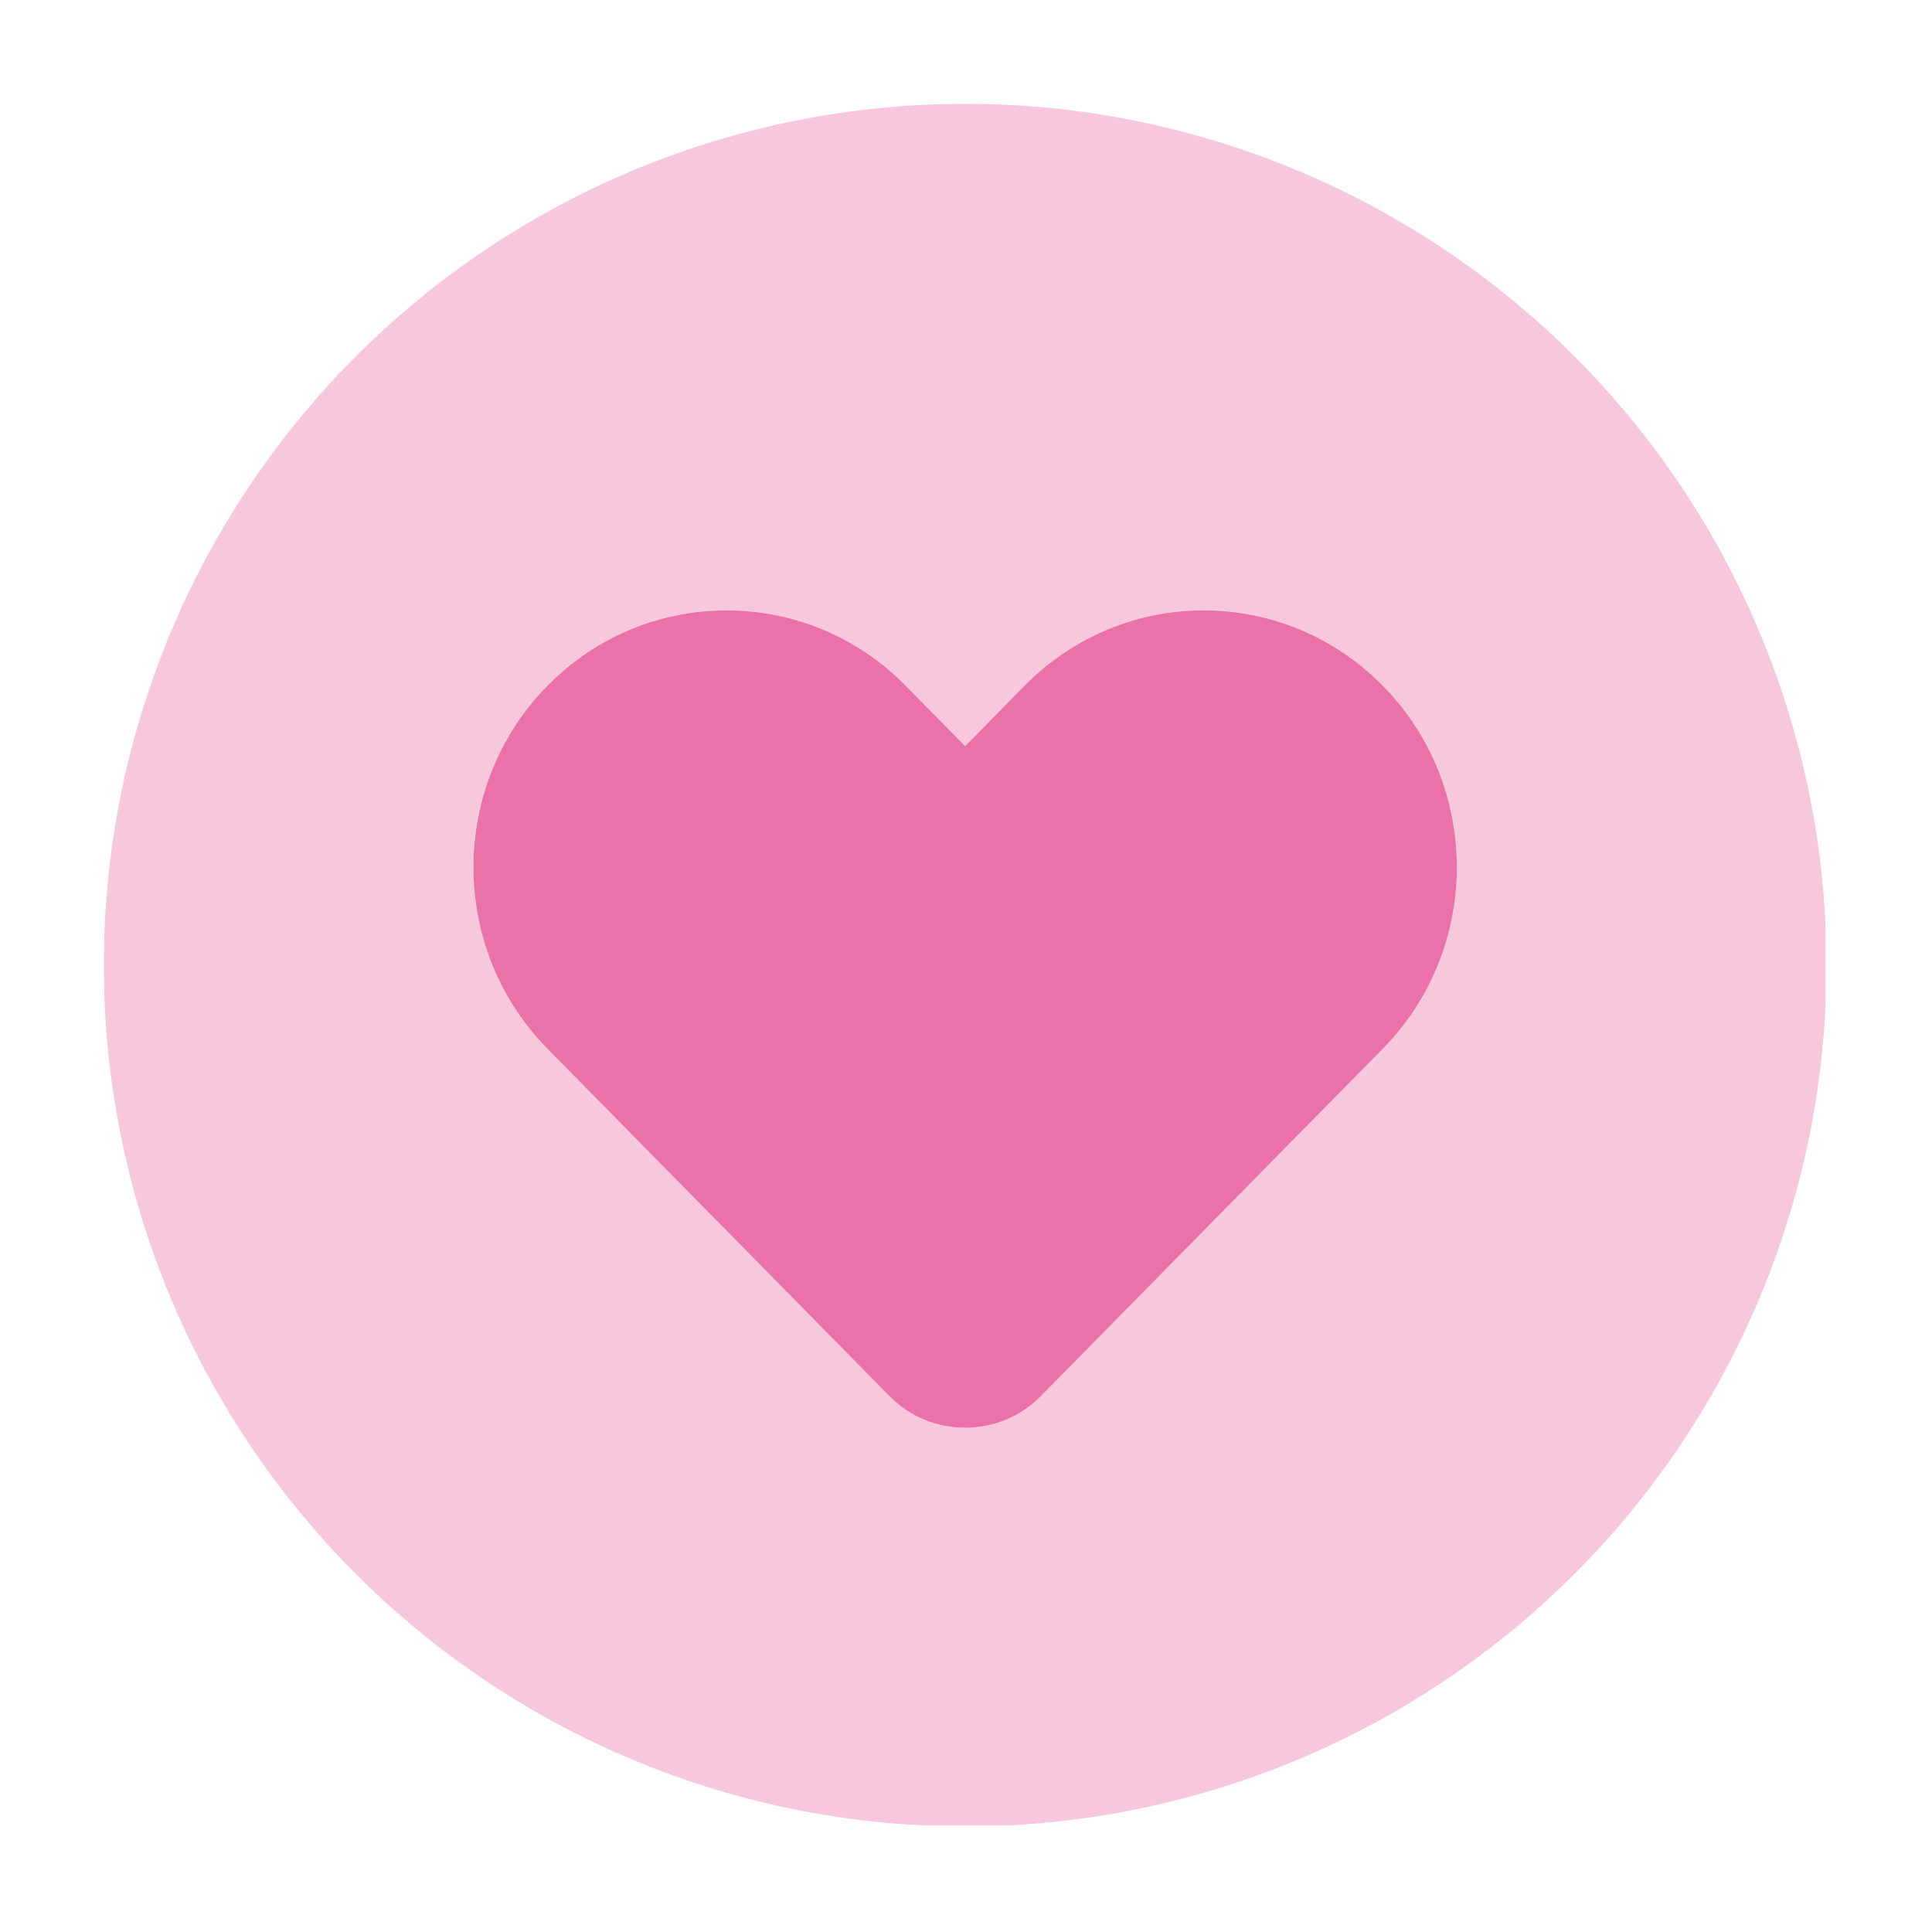 <svg version="1.0" preserveAspectRatio="xMidYMid meet" height="750" viewBox="0 0 562.5 562.5" zoomAndPan="magnify" width="750" xmlns:xlink="http://www.w3.org/1999/xlink" xmlns="http://www.w3.org/2000/svg"><defs><filter id="e0632261d0" height="100%" width="100%" y="0%" x="0%"><feColorMatrix color-interpolation-filters="sRGB" values="0 0 0 0 1 0 0 0 0 1 0 0 0 0 1 0 0 0 1 0"></feColorMatrix></filter><clipPath id="65f922ba24"><path clip-rule="nonzero" d="M 30.223 30.223 L 531.527 30.223 L 531.527 531.527 L 30.223 531.527 Z M 30.223 30.223"></path></clipPath><mask id="397d534b72"><g filter="url(#e0632261d0)"><rect fill-opacity="0.4" height="675" y="-56.25" fill="#000000" width="675" x="-56.25"></rect></g></mask><clipPath id="fe15ffbb7e"><path clip-rule="nonzero" d="M 0.223 0.223 L 501.527 0.223 L 501.527 501.527 L 0.223 501.527 Z M 0.223 0.223"></path></clipPath><clipPath id="1c7d04ef96"><rect height="502" y="0" width="502" x="0"></rect></clipPath></defs><g clip-path="url(#65f922ba24)"><g mask="url(#397d534b72)"><g transform="matrix(1, 0, 0, 1, 30, 30)"><g clip-path="url(#1c7d04ef96)"><g clip-path="url(#fe15ffbb7e)"><path fill-rule="nonzero" fill-opacity="1" d="M 251 501.773 C 255.102 501.773 259.203 501.672 263.305 501.473 C 267.402 501.27 271.496 500.969 275.578 500.566 C 279.664 500.164 283.734 499.66 287.797 499.059 C 291.855 498.457 295.898 497.758 299.922 496.957 C 303.949 496.156 307.949 495.254 311.934 494.258 C 315.914 493.262 319.867 492.168 323.797 490.977 C 327.723 489.785 331.617 488.496 335.48 487.113 C 339.348 485.73 343.176 484.254 346.965 482.684 C 350.758 481.113 354.508 479.453 358.219 477.695 C 361.93 475.941 365.594 474.098 369.215 472.164 C 372.832 470.227 376.402 468.207 379.922 466.098 C 383.441 463.984 386.91 461.789 390.32 459.512 C 393.734 457.23 397.09 454.867 400.387 452.422 C 403.684 449.977 406.918 447.453 410.09 444.852 C 413.262 442.246 416.367 439.566 419.41 436.812 C 422.449 434.055 425.422 431.227 428.324 428.324 C 431.227 425.422 434.055 422.449 436.812 419.41 C 439.566 416.367 442.246 413.262 444.852 410.09 C 447.453 406.918 449.977 403.684 452.422 400.387 C 454.867 397.09 457.23 393.734 459.512 390.32 C 461.789 386.91 463.984 383.441 466.098 379.922 C 468.207 376.402 470.227 372.832 472.164 369.215 C 474.098 365.594 475.941 361.93 477.695 358.219 C 479.453 354.508 481.113 350.758 482.684 346.965 C 484.254 343.176 485.73 339.348 487.113 335.48 C 488.496 331.617 489.785 327.723 490.977 323.793 C 492.168 319.867 493.262 315.914 494.258 311.934 C 495.254 307.949 496.156 303.949 496.957 299.922 C 497.758 295.898 498.457 291.855 499.059 287.797 C 499.66 283.734 500.164 279.664 500.566 275.578 C 500.969 271.496 501.27 267.402 501.473 263.305 C 501.672 259.203 501.773 255.102 501.773 251 C 501.773 246.895 501.672 242.793 501.473 238.695 C 501.27 234.594 500.969 230.504 500.566 226.418 C 500.164 222.336 499.66 218.262 499.059 214.203 C 498.457 210.145 497.758 206.102 496.957 202.074 C 496.156 198.051 495.254 194.047 494.258 190.066 C 493.262 186.086 492.168 182.129 490.977 178.203 C 489.785 174.273 488.496 170.379 487.113 166.516 C 485.73 162.652 484.254 158.824 482.684 155.031 C 481.113 151.238 479.453 147.488 477.695 143.777 C 475.941 140.07 474.098 136.402 472.164 132.785 C 470.227 129.164 468.207 125.594 466.098 122.074 C 463.984 118.555 461.789 115.09 459.512 111.676 C 457.23 108.262 454.867 104.91 452.422 101.613 C 449.977 98.316 447.453 95.082 444.852 91.91 C 442.246 88.734 439.566 85.629 436.812 82.59 C 434.055 79.547 431.227 76.574 428.324 73.676 C 425.422 70.773 422.449 67.941 419.41 65.188 C 416.367 62.43 413.262 59.75 410.09 57.148 C 406.918 54.543 403.684 52.02 400.387 49.574 C 397.09 47.129 393.734 44.766 390.32 42.488 C 386.91 40.207 383.441 38.012 379.922 35.902 C 376.402 33.793 372.832 31.77 369.215 29.836 C 365.594 27.898 361.93 26.055 358.219 24.301 C 354.508 22.547 350.758 20.883 346.965 19.312 C 343.176 17.742 339.348 16.266 335.48 14.883 C 331.617 13.5 327.723 12.215 323.797 11.023 C 319.867 9.832 315.914 8.734 311.934 7.738 C 307.949 6.742 303.949 5.844 299.922 5.043 C 295.898 4.242 291.855 3.539 287.797 2.938 C 283.734 2.336 279.664 1.832 275.578 1.43 C 271.496 1.027 267.402 0.727 263.305 0.527 C 259.203 0.324 255.102 0.223 251 0.223 C 246.895 0.223 242.793 0.324 238.695 0.527 C 234.594 0.727 230.504 1.027 226.418 1.43 C 222.336 1.832 218.262 2.336 214.203 2.938 C 210.145 3.539 206.102 4.242 202.074 5.043 C 198.051 5.844 194.047 6.742 190.066 7.738 C 186.086 8.734 182.129 9.832 178.203 11.023 C 174.273 12.215 170.379 13.5 166.516 14.883 C 162.652 16.266 158.824 17.742 155.031 19.312 C 151.238 20.883 147.488 22.547 143.777 24.301 C 140.07 26.055 136.402 27.898 132.785 29.836 C 129.164 31.77 125.594 33.793 122.074 35.902 C 118.555 38.012 115.09 40.207 111.676 42.488 C 108.262 44.766 104.91 47.129 101.613 49.574 C 98.316 52.02 95.082 54.543 91.91 57.148 C 88.734 59.75 85.629 62.43 82.59 65.188 C 79.547 67.941 76.574 70.773 73.676 73.676 C 70.773 76.574 67.941 79.547 65.188 82.59 C 62.43 85.629 59.75 88.734 57.148 91.91 C 54.543 95.082 52.02 98.316 49.574 101.613 C 47.129 104.91 44.766 108.262 42.488 111.676 C 40.207 115.09 38.012 118.555 35.902 122.074 C 33.793 125.594 31.77 129.164 29.836 132.785 C 27.898 136.402 26.055 140.07 24.301 143.777 C 22.547 147.488 20.883 151.238 19.312 155.031 C 17.742 158.824 16.266 162.652 14.883 166.516 C 13.5 170.379 12.215 174.273 11.023 178.203 C 9.832 182.129 8.734 186.086 7.738 190.066 C 6.742 194.047 5.844 198.051 5.043 202.074 C 4.242 206.102 3.539 210.145 2.938 214.203 C 2.336 218.262 1.832 222.336 1.43 226.418 C 1.027 230.504 0.727 234.594 0.527 238.695 C 0.324 242.793 0.223 246.895 0.223 251 C 0.223 255.102 0.324 259.203 0.527 263.305 C 0.727 267.402 1.027 271.496 1.43 275.578 C 1.832 279.664 2.336 283.734 2.938 287.797 C 3.539 291.855 4.242 295.898 5.043 299.922 C 5.844 303.949 6.742 307.949 7.738 311.934 C 8.734 315.914 9.832 319.867 11.023 323.793 C 12.215 327.723 13.5 331.617 14.883 335.48 C 16.266 339.348 17.742 343.176 19.312 346.965 C 20.883 350.758 22.547 354.508 24.301 358.219 C 26.055 361.93 27.898 365.594 29.836 369.215 C 31.77 372.832 33.793 376.402 35.902 379.922 C 38.012 383.441 40.207 386.91 42.488 390.32 C 44.766 393.734 47.129 397.09 49.574 400.387 C 52.02 403.684 54.543 406.918 57.148 410.09 C 59.75 413.262 62.43 416.367 65.188 419.41 C 67.941 422.449 70.773 425.422 73.676 428.324 C 76.574 431.227 79.547 434.055 82.59 436.812 C 85.629 439.566 88.734 442.246 91.91 444.852 C 95.082 447.453 98.316 449.977 101.613 452.422 C 104.91 454.867 108.262 457.23 111.676 459.512 C 115.09 461.789 118.555 463.984 122.074 466.098 C 125.594 468.207 129.164 470.227 132.785 472.164 C 136.402 474.098 140.07 475.941 143.777 477.695 C 147.488 479.453 151.238 481.113 155.031 482.684 C 158.824 484.254 162.652 485.73 166.516 487.113 C 170.379 488.496 174.273 489.785 178.203 490.977 C 182.129 492.168 186.086 493.262 190.066 494.258 C 194.047 495.254 198.051 496.156 202.074 496.957 C 206.102 497.758 210.145 498.457 214.203 499.059 C 218.262 499.66 222.336 500.164 226.418 500.566 C 230.504 500.969 234.594 501.27 238.695 501.473 C 242.793 501.672 246.895 501.773 251 501.773 Z M 129.43 275.391 C 100.633 246.199 100.633 198.785 129.43 169.594 C 158.23 140.402 204.859 140.402 233.66 169.594 L 251 187.227 L 268.336 169.594 C 297.137 140.402 343.766 140.402 372.566 169.594 C 401.367 198.785 401.367 246.199 372.566 275.391 L 273.039 376.484 C 266.965 382.656 259.031 385.691 251 385.691 C 242.965 385.691 235.031 382.656 228.957 376.484 Z M 129.43 275.391" fill="#eb72a8"></path></g></g></g></g></g><path fill-rule="nonzero" fill-opacity="1" d="M 159.43 199.594 C 130.633 228.785 130.633 276.199 159.43 305.391 L 258.957 406.484 C 265.031 412.656 272.965 415.691 281 415.691 C 289.031 415.691 296.965 412.656 303.039 406.484 L 402.566 305.391 C 431.367 276.199 431.367 228.785 402.566 199.594 C 373.766 170.402 327.137 170.402 298.336 199.594 L 281 217.227 L 263.66 199.594 C 234.859 170.402 188.23 170.402 159.43 199.594 Z M 159.43 199.594" fill="#eb72a8"></path></svg>